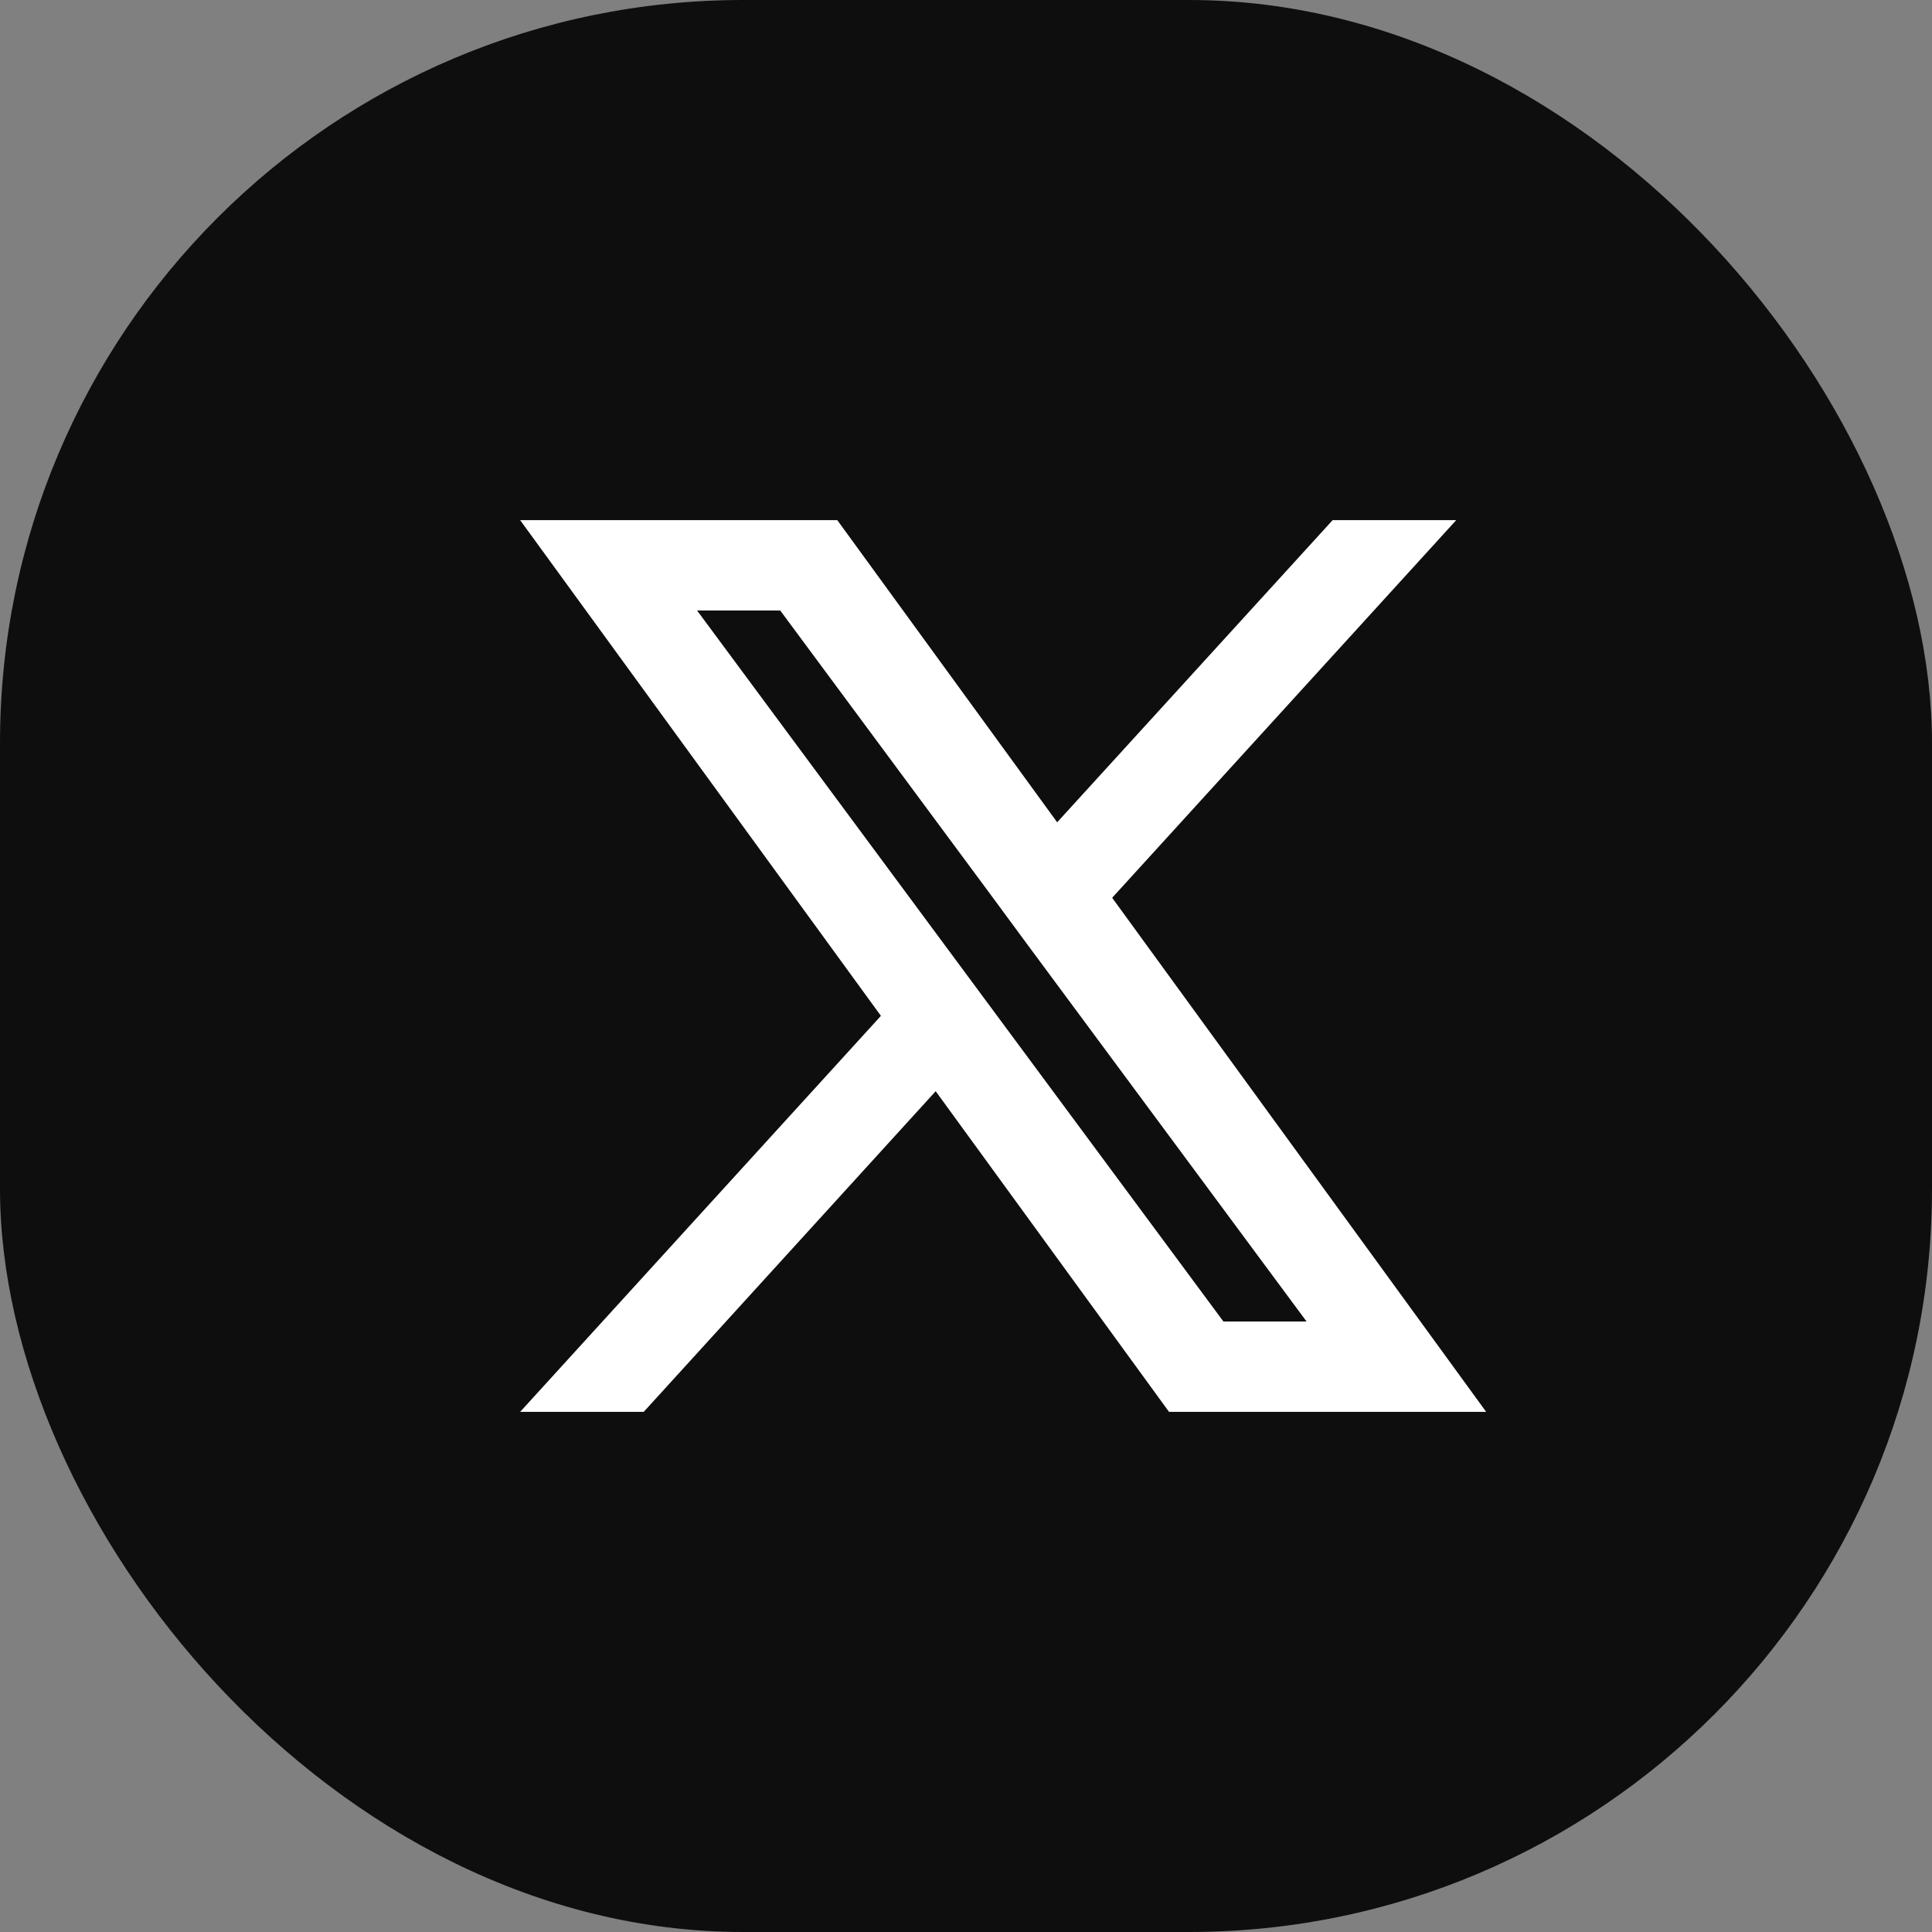 <svg width="26" height="26" viewBox="0 0 26 26" fill="none" xmlns="http://www.w3.org/2000/svg">
<rect x="0" y="0" width="26" height="26" fill="#808080" stroke="none"/>
<g id="Group 10692904">
<rect id="Rectangle 326838" width="26" height="26" rx="10" fill="#0F0E0F"/>
<path id="Vector" fill-rule="evenodd" clip-rule="evenodd" d="M15.732 19L12.592 14.685L8.663 19H7L11.855 13.671L7 7H11.268L14.227 11.066L17.934 7H19.597L14.967 12.082L20 19H15.732ZM17.583 17.784H16.464L9.381 8.216H10.5L13.337 12.047L13.827 12.712L17.583 17.784Z" fill="white"/>
</g>
</svg>
